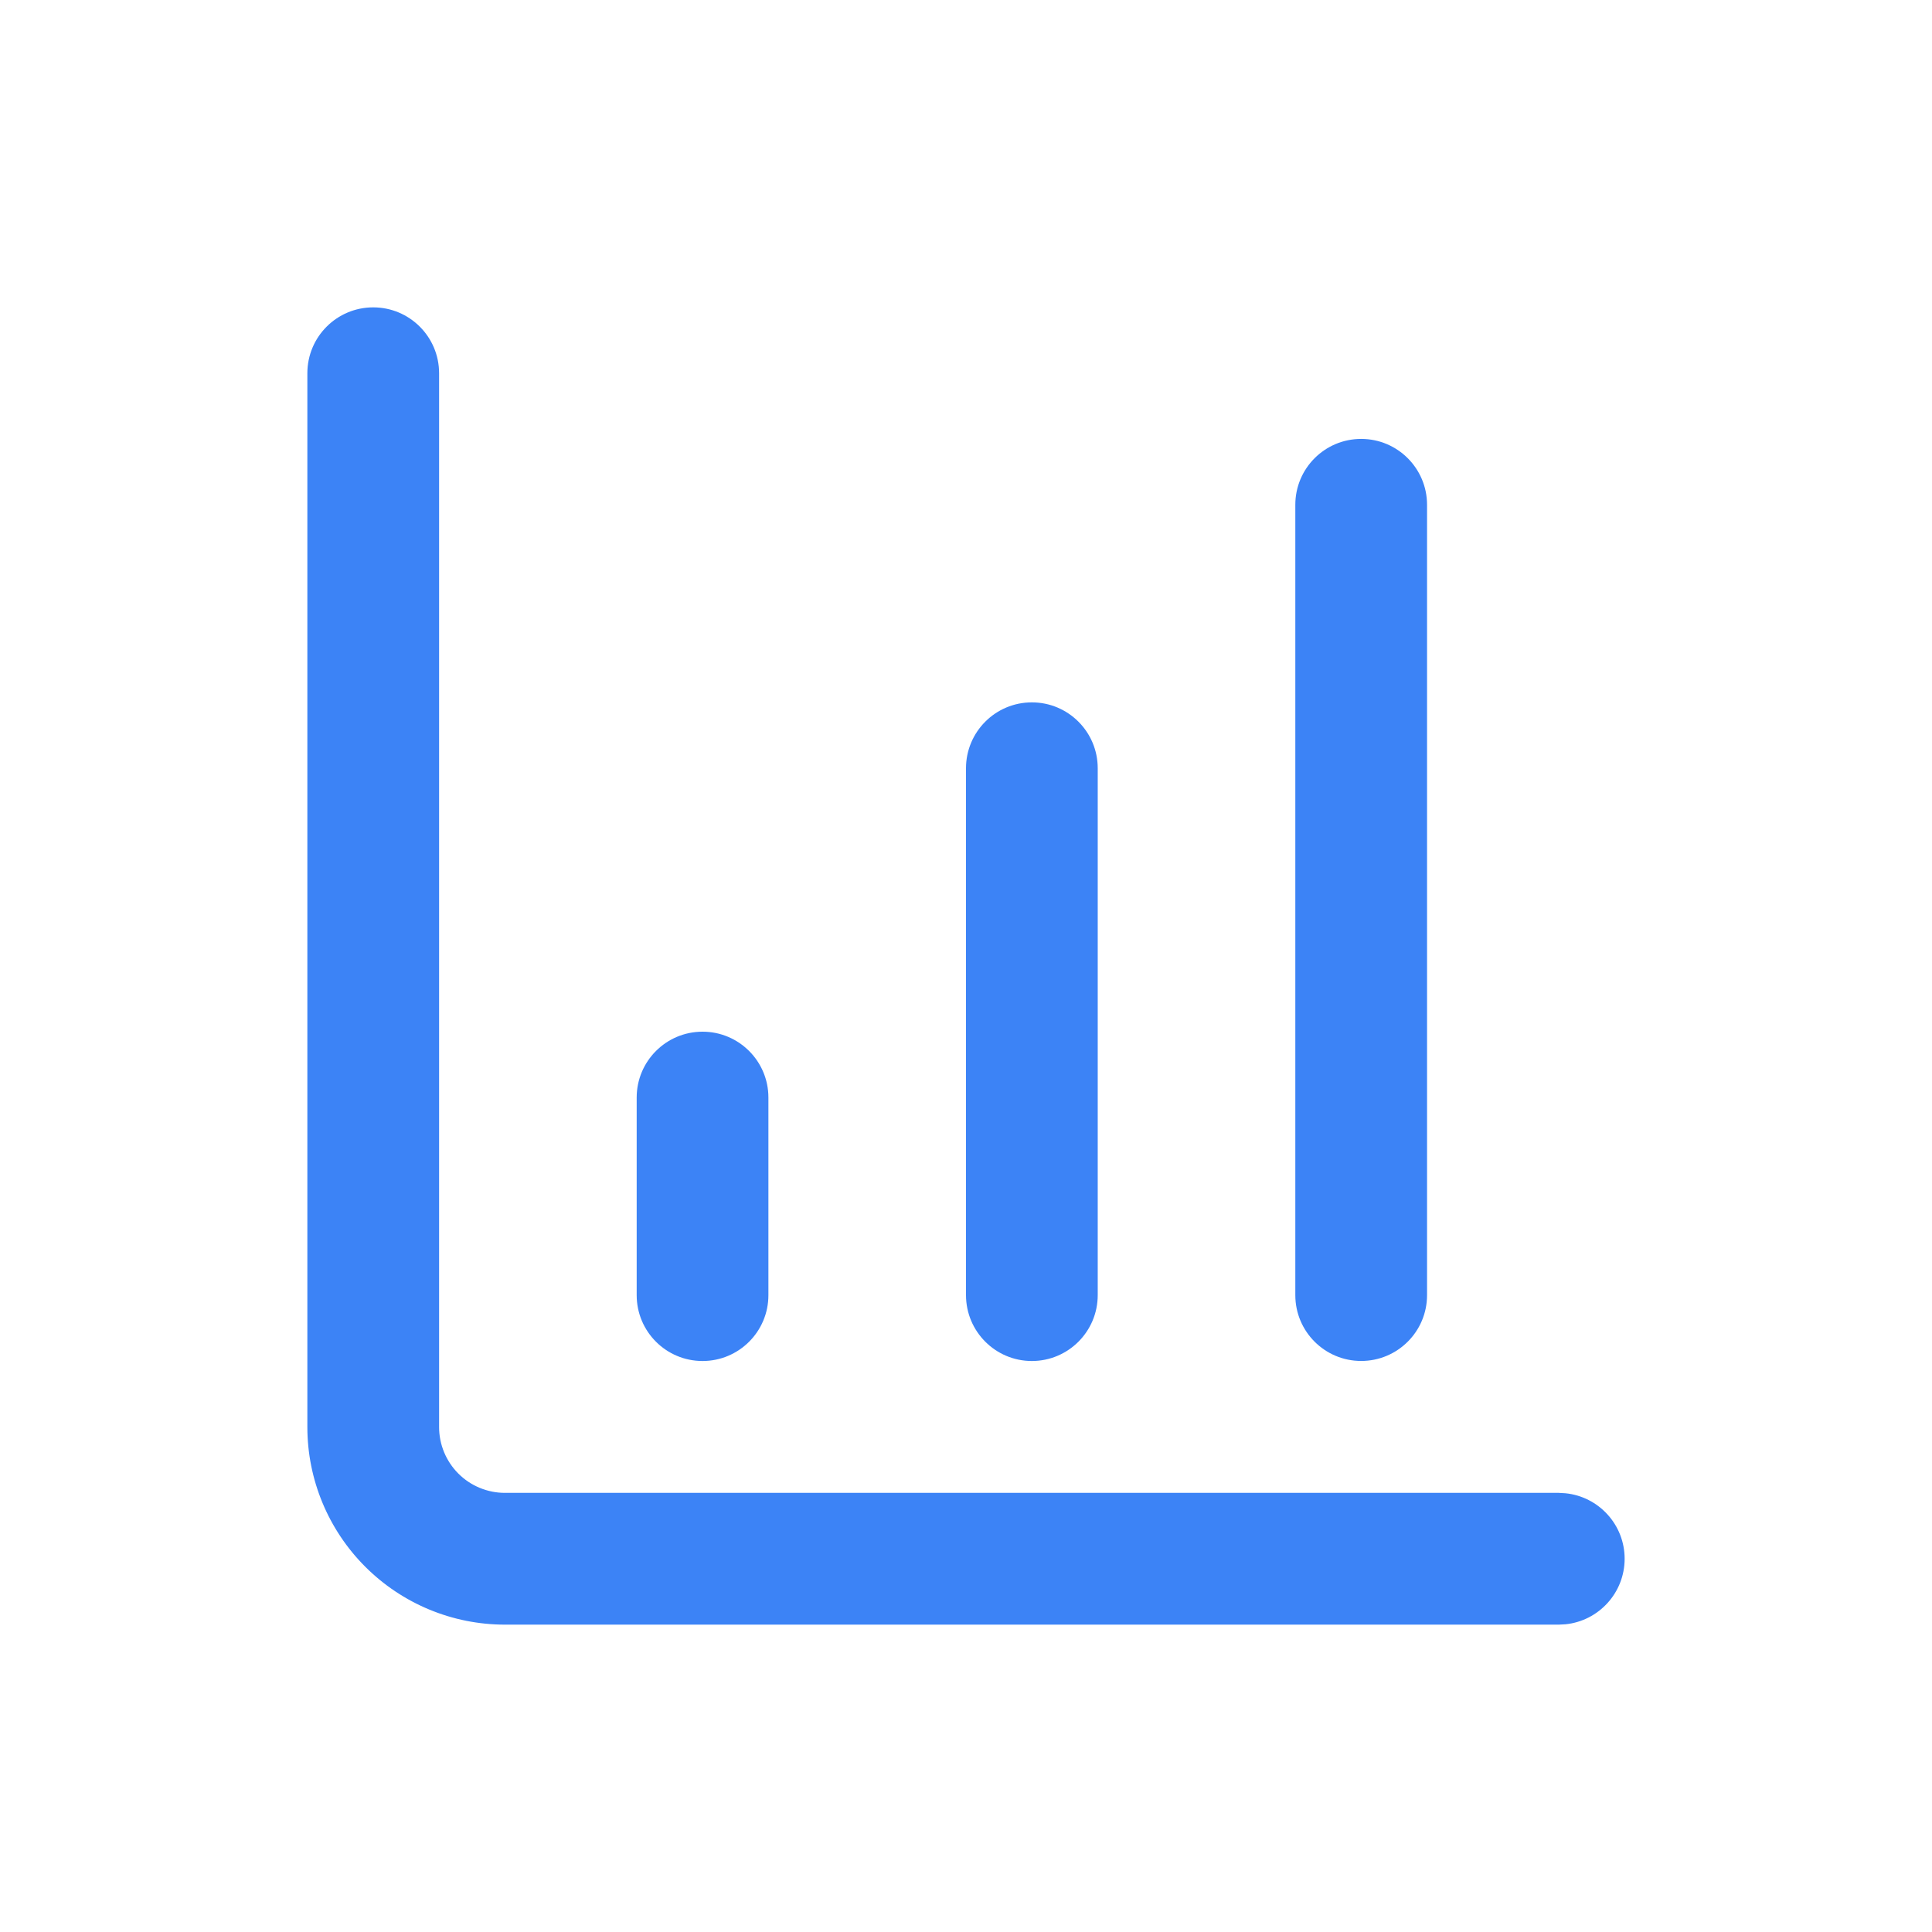 <svg width="44" height="44" viewBox="0 0 44 44" fill="none" xmlns="http://www.w3.org/2000/svg">
<path d="M22 29.495V17.496C22 16.668 22.671 15.996 23.5 15.996C24.328 15.996 25 16.668 25 17.496V29.495C25 30.324 24.328 30.996 23.5 30.996C22.671 30.996 22 30.324 22 29.495Z" fill="#3C83F6"/>
<path d="M29.5 29.496V11.496C29.5 10.668 30.171 9.996 31 9.996C31.828 9.996 32.5 10.668 32.5 11.496V29.496C32.5 30.324 31.828 30.995 31 30.995C30.171 30.995 29.5 30.324 29.5 29.496Z" fill="#3C83F6"/>
<path d="M7 32.5V8.5C7 7.671 7.671 7 8.5 7C9.328 7 10 7.671 10 8.5V32.5C10 32.897 10.158 33.279 10.439 33.56C10.72 33.841 11.102 33.999 11.499 33.999H35.499L35.653 34.008C36.409 34.084 37 34.723 37 35.499C37 36.276 36.409 36.915 35.653 36.992L35.499 37H11.499C10.306 37 9.162 36.525 8.318 35.681C7.474 34.837 7 33.693 7 32.5Z" fill="#3C83F6"/>
<path d="M14.5 29.496V24.996C14.5 24.168 15.171 23.496 16 23.496C16.828 23.496 17.5 24.168 17.5 24.996V29.496C17.5 30.325 16.828 30.996 16 30.996C15.171 30.996 14.5 30.325 14.5 29.496Z" fill="#3C83F6"/>
</svg>

